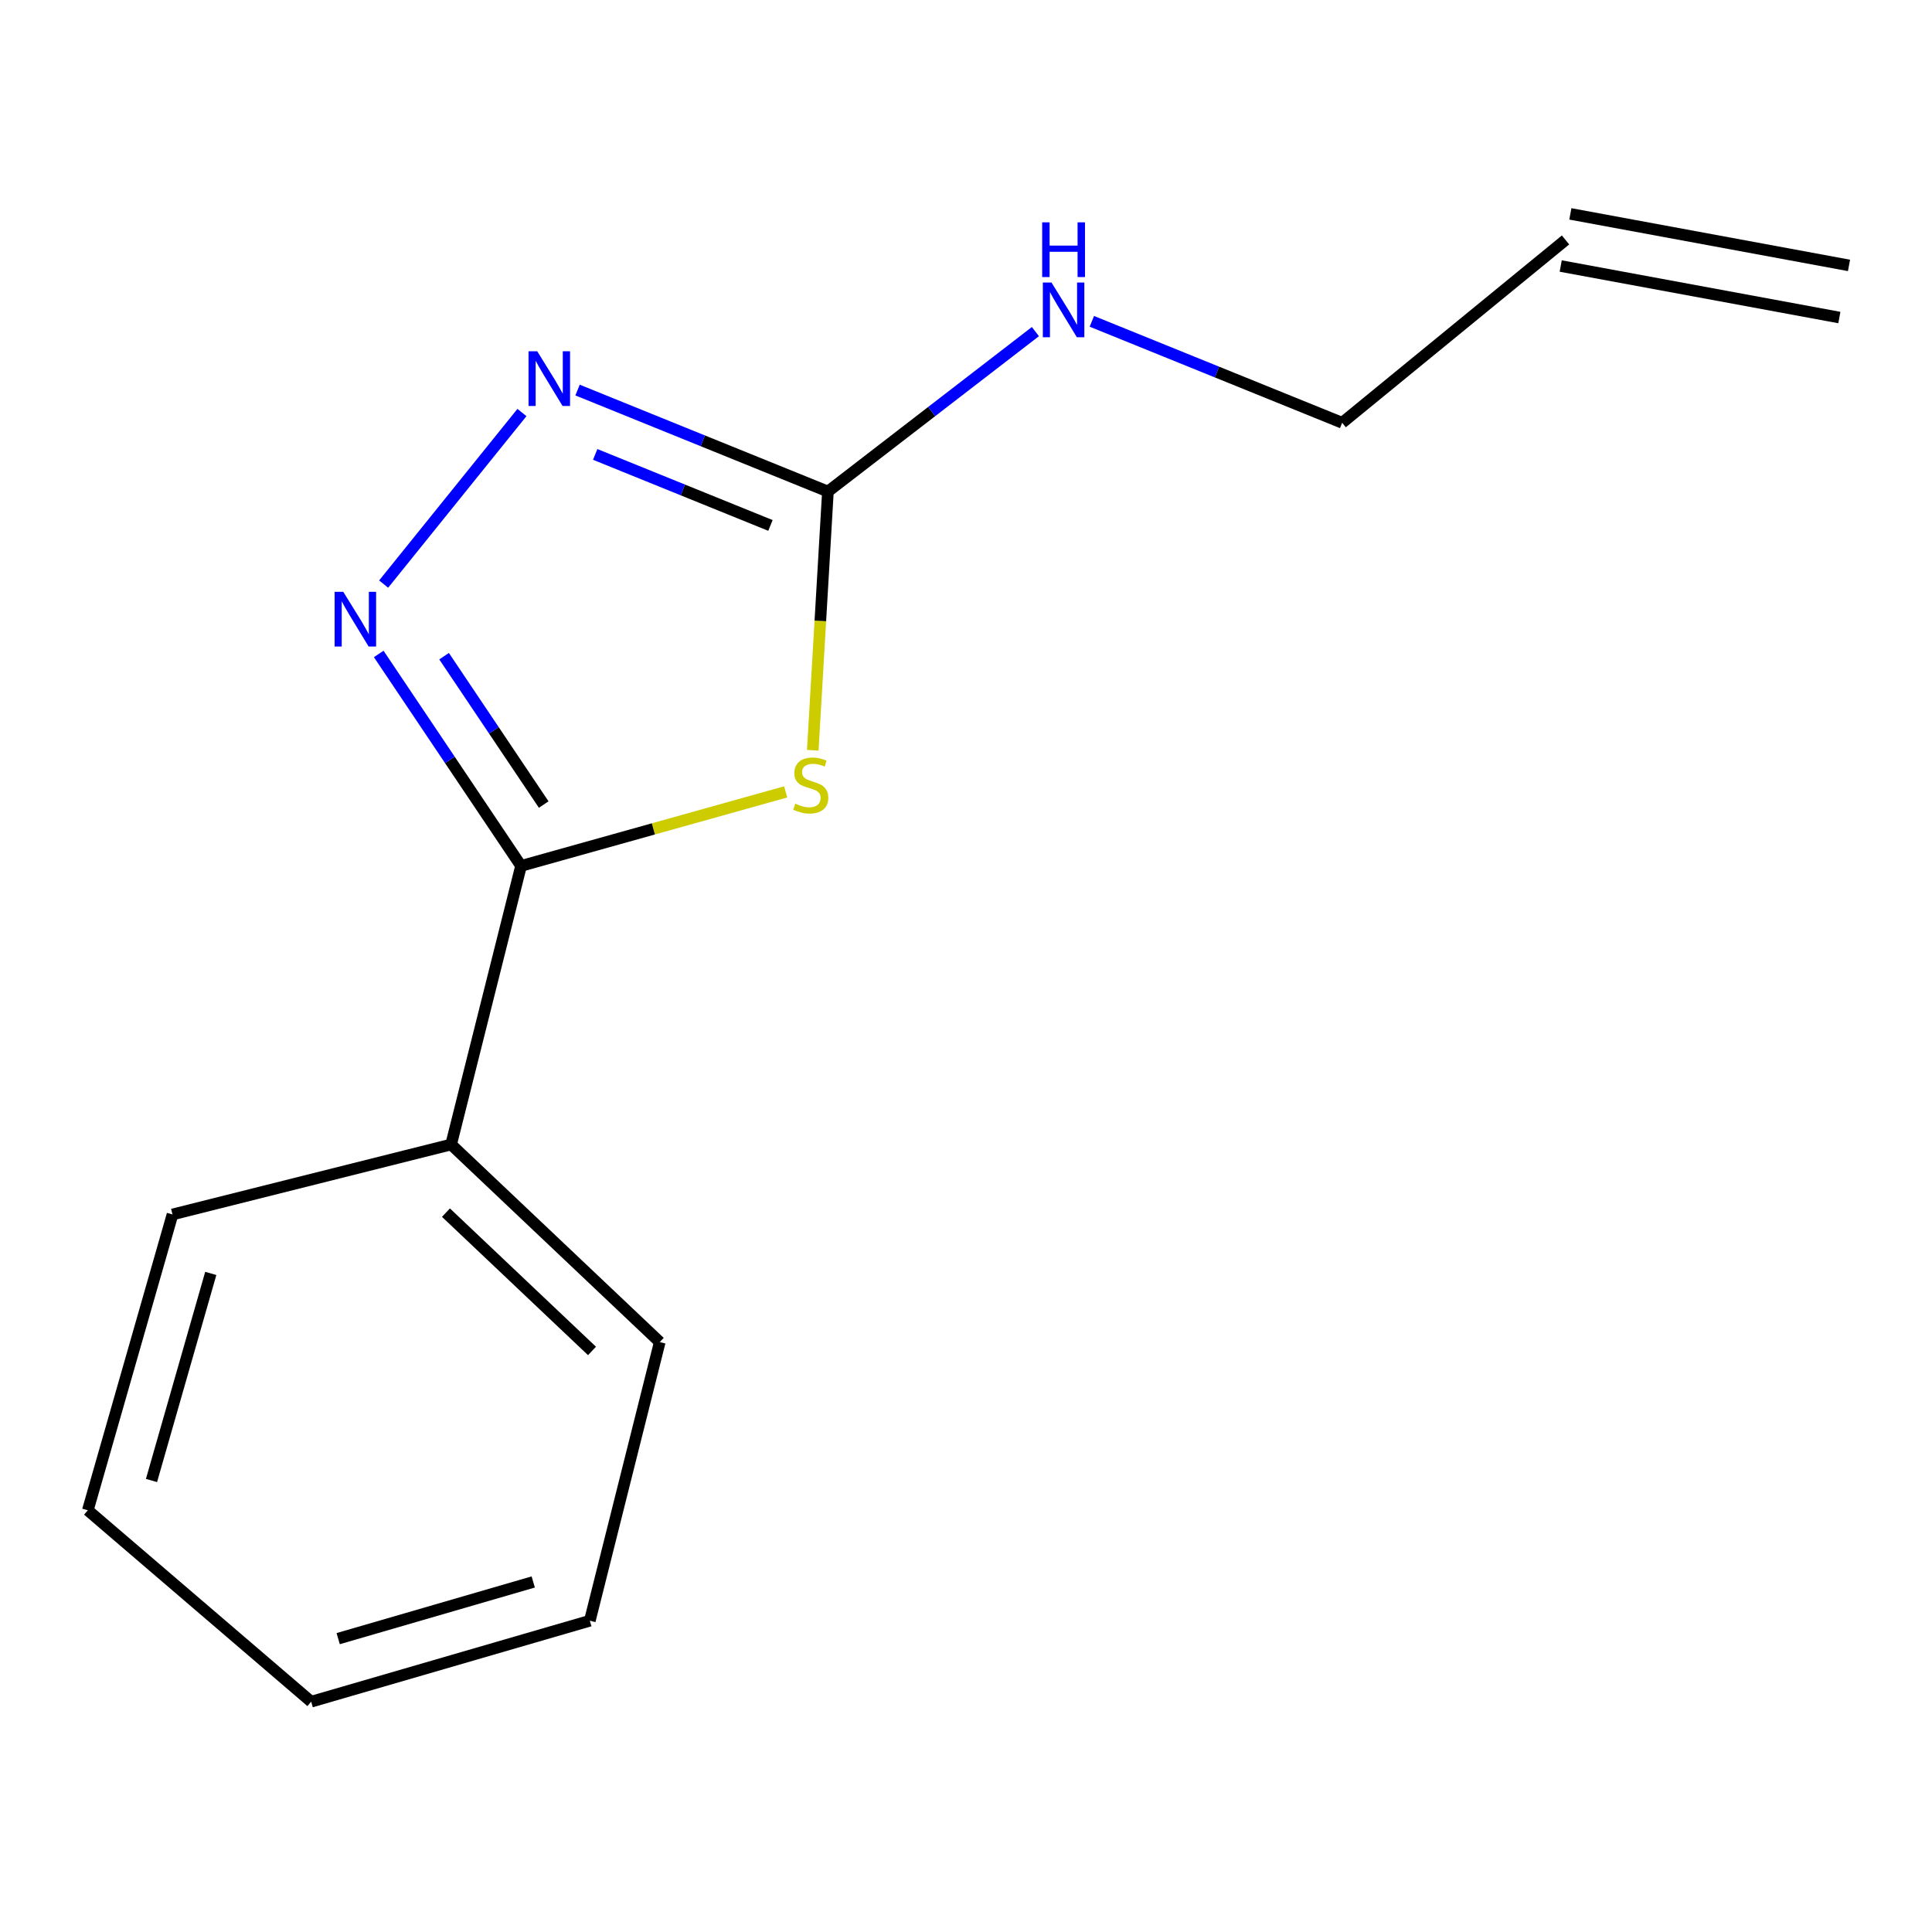 <?xml version='1.0' encoding='iso-8859-1'?>
<svg version='1.1' baseProfile='full'
              xmlns='http://www.w3.org/2000/svg'
                      xmlns:rdkit='http://www.rdkit.org/xml'
                      xmlns:xlink='http://www.w3.org/1999/xlink'
                  xml:space='preserve'
width='1000px' height='1000px' viewBox='0 0 1000 1000'>
<!-- END OF HEADER -->
<rect style='opacity:1.0;fill:#FFFFFF;stroke:none' width='1000' height='1000' x='0' y='0'> </rect>
<path class='bond-0' d='M 406.666,409.88 L 338.179,429.036' style='fill:none;fill-rule:evenodd;stroke:#CCCC00;stroke-width:6px;stroke-linecap:butt;stroke-linejoin:miter;stroke-opacity:1' />
<path class='bond-0' d='M 338.179,429.036 L 269.693,448.193' style='fill:none;fill-rule:evenodd;stroke:#000000;stroke-width:6px;stroke-linecap:butt;stroke-linejoin:miter;stroke-opacity:1' />
<path class='bond-2' d='M 420.687,388.329 L 424.607,321.372' style='fill:none;fill-rule:evenodd;stroke:#CCCC00;stroke-width:6px;stroke-linecap:butt;stroke-linejoin:miter;stroke-opacity:1' />
<path class='bond-2' d='M 424.607,321.372 L 428.527,254.416' style='fill:none;fill-rule:evenodd;stroke:#000000;stroke-width:6px;stroke-linecap:butt;stroke-linejoin:miter;stroke-opacity:1' />
<path class='bond-1' d='M 269.693,448.193 L 232.859,393.338' style='fill:none;fill-rule:evenodd;stroke:#000000;stroke-width:6px;stroke-linecap:butt;stroke-linejoin:miter;stroke-opacity:1' />
<path class='bond-1' d='M 232.859,393.338 L 196.025,338.483' style='fill:none;fill-rule:evenodd;stroke:#0000FF;stroke-width:6px;stroke-linecap:butt;stroke-linejoin:miter;stroke-opacity:1' />
<path class='bond-1' d='M 281.426,416.438 L 255.642,378.039' style='fill:none;fill-rule:evenodd;stroke:#000000;stroke-width:6px;stroke-linecap:butt;stroke-linejoin:miter;stroke-opacity:1' />
<path class='bond-1' d='M 255.642,378.039 L 229.858,339.641' style='fill:none;fill-rule:evenodd;stroke:#0000FF;stroke-width:6px;stroke-linecap:butt;stroke-linejoin:miter;stroke-opacity:1' />
<path class='bond-4' d='M 269.693,448.193 L 233.499,592.39' style='fill:none;fill-rule:evenodd;stroke:#000000;stroke-width:6px;stroke-linecap:butt;stroke-linejoin:miter;stroke-opacity:1' />
<path class='bond-14' d='M 198.573,302.318 L 270.159,213.521' style='fill:none;fill-rule:evenodd;stroke:#0000FF;stroke-width:6px;stroke-linecap:butt;stroke-linejoin:miter;stroke-opacity:1' />
<path class='bond-3' d='M 428.527,254.416 L 363.736,228.154' style='fill:none;fill-rule:evenodd;stroke:#000000;stroke-width:6px;stroke-linecap:butt;stroke-linejoin:miter;stroke-opacity:1' />
<path class='bond-3' d='M 363.736,228.154 L 298.944,201.892' style='fill:none;fill-rule:evenodd;stroke:#0000FF;stroke-width:6px;stroke-linecap:butt;stroke-linejoin:miter;stroke-opacity:1' />
<path class='bond-3' d='M 398.781,271.97 L 353.427,253.587' style='fill:none;fill-rule:evenodd;stroke:#000000;stroke-width:6px;stroke-linecap:butt;stroke-linejoin:miter;stroke-opacity:1' />
<path class='bond-3' d='M 353.427,253.587 L 308.073,235.204' style='fill:none;fill-rule:evenodd;stroke:#0000FF;stroke-width:6px;stroke-linecap:butt;stroke-linejoin:miter;stroke-opacity:1' />
<path class='bond-5' d='M 428.527,254.416 L 482.223,213.028' style='fill:none;fill-rule:evenodd;stroke:#000000;stroke-width:6px;stroke-linecap:butt;stroke-linejoin:miter;stroke-opacity:1' />
<path class='bond-5' d='M 482.223,213.028 L 535.92,171.639' style='fill:none;fill-rule:evenodd;stroke:#0000FF;stroke-width:6px;stroke-linecap:butt;stroke-linejoin:miter;stroke-opacity:1' />
<path class='bond-9' d='M 233.499,592.39 L 341.487,694.66' style='fill:none;fill-rule:evenodd;stroke:#000000;stroke-width:6px;stroke-linecap:butt;stroke-linejoin:miter;stroke-opacity:1' />
<path class='bond-9' d='M 230.827,627.656 L 306.418,699.245' style='fill:none;fill-rule:evenodd;stroke:#000000;stroke-width:6px;stroke-linecap:butt;stroke-linejoin:miter;stroke-opacity:1' />
<path class='bond-10' d='M 233.499,592.39 L 89.287,628.599' style='fill:none;fill-rule:evenodd;stroke:#000000;stroke-width:6px;stroke-linecap:butt;stroke-linejoin:miter;stroke-opacity:1' />
<path class='bond-8' d='M 565.14,166.322 L 629.924,192.577' style='fill:none;fill-rule:evenodd;stroke:#0000FF;stroke-width:6px;stroke-linecap:butt;stroke-linejoin:miter;stroke-opacity:1' />
<path class='bond-8' d='M 629.924,192.577 L 694.707,218.831' style='fill:none;fill-rule:evenodd;stroke:#000000;stroke-width:6px;stroke-linecap:butt;stroke-linejoin:miter;stroke-opacity:1' />
<path class='bond-6' d='M 810.318,124.199 L 694.707,218.831' style='fill:none;fill-rule:evenodd;stroke:#000000;stroke-width:6px;stroke-linecap:butt;stroke-linejoin:miter;stroke-opacity:1' />
<path class='bond-7' d='M 807.823,137.692 L 952.051,164.357' style='fill:none;fill-rule:evenodd;stroke:#000000;stroke-width:6px;stroke-linecap:butt;stroke-linejoin:miter;stroke-opacity:1' />
<path class='bond-7' d='M 812.813,110.707 L 957.04,137.372' style='fill:none;fill-rule:evenodd;stroke:#000000;stroke-width:6px;stroke-linecap:butt;stroke-linejoin:miter;stroke-opacity:1' />
<path class='bond-12' d='M 341.487,694.66 L 305.293,838.888' style='fill:none;fill-rule:evenodd;stroke:#000000;stroke-width:6px;stroke-linecap:butt;stroke-linejoin:miter;stroke-opacity:1' />
<path class='bond-11' d='M 89.287,628.599 L 45.455,781.715' style='fill:none;fill-rule:evenodd;stroke:#000000;stroke-width:6px;stroke-linecap:butt;stroke-linejoin:miter;stroke-opacity:1' />
<path class='bond-11' d='M 109.095,659.119 L 78.412,766.301' style='fill:none;fill-rule:evenodd;stroke:#000000;stroke-width:6px;stroke-linecap:butt;stroke-linejoin:miter;stroke-opacity:1' />
<path class='bond-13' d='M 45.455,781.715 L 161.065,880.799' style='fill:none;fill-rule:evenodd;stroke:#000000;stroke-width:6px;stroke-linecap:butt;stroke-linejoin:miter;stroke-opacity:1' />
<path class='bond-15' d='M 305.293,838.888 L 161.065,880.799' style='fill:none;fill-rule:evenodd;stroke:#000000;stroke-width:6px;stroke-linecap:butt;stroke-linejoin:miter;stroke-opacity:1' />
<path class='bond-15' d='M 276.001,818.822 L 175.042,848.16' style='fill:none;fill-rule:evenodd;stroke:#000000;stroke-width:6px;stroke-linecap:butt;stroke-linejoin:miter;stroke-opacity:1' />
<path  class='atom-0' d='M 411.638 415.971
Q 411.958 416.091, 413.278 416.651
Q 414.598 417.211, 416.038 417.571
Q 417.518 417.891, 418.958 417.891
Q 421.638 417.891, 423.198 416.611
Q 424.758 415.291, 424.758 413.011
Q 424.758 411.451, 423.958 410.491
Q 423.198 409.531, 421.998 409.011
Q 420.798 408.491, 418.798 407.891
Q 416.278 407.131, 414.758 406.411
Q 413.278 405.691, 412.198 404.171
Q 411.158 402.651, 411.158 400.091
Q 411.158 396.531, 413.558 394.331
Q 415.998 392.131, 420.798 392.131
Q 424.078 392.131, 427.798 393.691
L 426.878 396.771
Q 423.478 395.371, 420.918 395.371
Q 418.158 395.371, 416.638 396.531
Q 415.118 397.651, 415.158 399.611
Q 415.158 401.131, 415.918 402.051
Q 416.718 402.971, 417.838 403.491
Q 418.998 404.011, 420.918 404.611
Q 423.478 405.411, 424.998 406.211
Q 426.518 407.011, 427.598 408.651
Q 428.718 410.251, 428.718 413.011
Q 428.718 416.931, 426.078 419.051
Q 423.478 421.131, 419.118 421.131
Q 416.598 421.131, 414.678 420.571
Q 412.798 420.051, 410.558 419.131
L 411.638 415.971
' fill='#CCCC00'/>
<path  class='atom-2' d='M 177.674 306.317
L 186.954 321.317
Q 187.874 322.797, 189.354 325.477
Q 190.834 328.157, 190.914 328.317
L 190.914 306.317
L 194.674 306.317
L 194.674 334.637
L 190.794 334.637
L 180.834 318.237
Q 179.674 316.317, 178.434 314.117
Q 177.234 311.917, 176.874 311.237
L 176.874 334.637
L 173.194 334.637
L 173.194 306.317
L 177.674 306.317
' fill='#0000FF'/>
<path  class='atom-4' d='M 278.054 181.802
L 287.334 196.802
Q 288.254 198.282, 289.734 200.962
Q 291.214 203.642, 291.294 203.802
L 291.294 181.802
L 295.054 181.802
L 295.054 210.122
L 291.174 210.122
L 281.214 193.722
Q 280.054 191.802, 278.814 189.602
Q 277.614 187.402, 277.254 186.722
L 277.254 210.122
L 273.574 210.122
L 273.574 181.802
L 278.054 181.802
' fill='#0000FF'/>
<path  class='atom-6' d='M 544.25 146.233
L 553.53 161.233
Q 554.45 162.713, 555.93 165.393
Q 557.41 168.073, 557.49 168.233
L 557.49 146.233
L 561.25 146.233
L 561.25 174.553
L 557.37 174.553
L 547.41 158.153
Q 546.25 156.233, 545.01 154.033
Q 543.81 151.833, 543.45 151.153
L 543.45 174.553
L 539.77 174.553
L 539.77 146.233
L 544.25 146.233
' fill='#0000FF'/>
<path  class='atom-6' d='M 539.43 115.081
L 543.27 115.081
L 543.27 127.121
L 557.75 127.121
L 557.75 115.081
L 561.59 115.081
L 561.59 143.401
L 557.75 143.401
L 557.75 130.321
L 543.27 130.321
L 543.27 143.401
L 539.43 143.401
L 539.43 115.081
' fill='#0000FF'/>
</svg>
